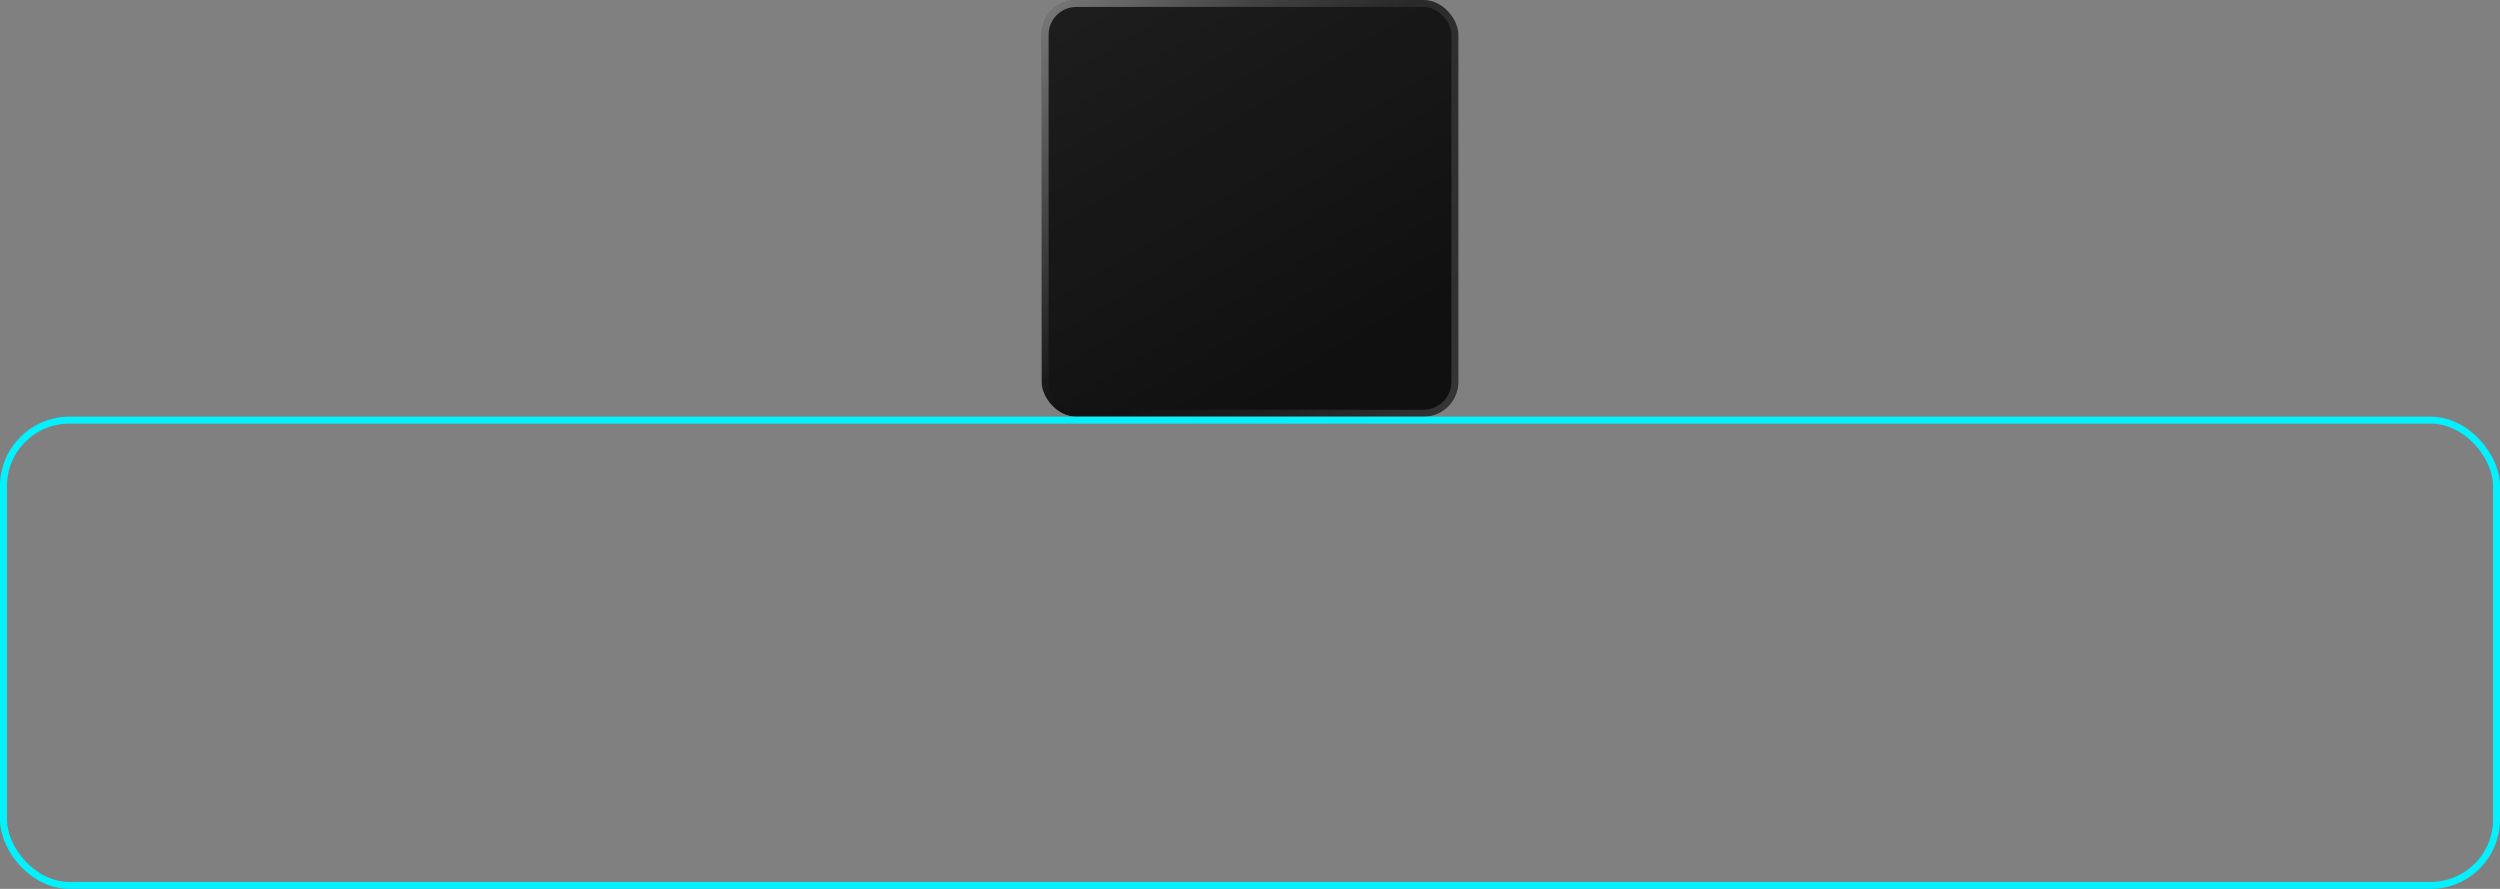 <?xml version="1.0" encoding="UTF-8"?> <svg xmlns="http://www.w3.org/2000/svg" width="360" height="128" viewBox="0 0 360 128" fill="none"><rect x="0" y="0" width="360" height="128" fill="#808080" stroke="none"/><rect x="150" width="60" height="60" rx="5" fill="#101010"></rect><rect x="150" width="60" height="60" rx="5" fill="url(#paint0_linear_1190_966)" fill-opacity="0.09"></rect><rect x="150.5" y="0.5" width="59" height="59" rx="4.5" stroke="url(#paint1_linear_1190_966)" stroke-opacity="0.4"></rect><rect x="150.5" y="0.5" width="59" height="59" rx="4.5" stroke="url(#paint2_linear_1190_966)" stroke-opacity="0.2"></rect><rect x="0.5" y="60.5" width="359" height="67" rx="9.5" stroke="#03F0FF"></rect><defs><linearGradient id="paint0_linear_1190_966" x1="127.333" y1="-27.667" x2="180" y2="60" gradientUnits="userSpaceOnUse"><stop stop-color="white"></stop><stop offset="1" stop-color="white" stop-opacity="0"></stop></linearGradient><linearGradient id="paint1_linear_1190_966" x1="154.821" y1="-3.75" x2="183.688" y2="22.263" gradientUnits="userSpaceOnUse"><stop stop-color="white"></stop><stop offset="1" stop-color="white" stop-opacity="0"></stop></linearGradient><linearGradient id="paint2_linear_1190_966" x1="215.357" y1="86.739" x2="159.388" y2="69.351" gradientUnits="userSpaceOnUse"><stop stop-color="white"></stop><stop offset="1" stop-color="white" stop-opacity="0"></stop></linearGradient></defs></svg> 